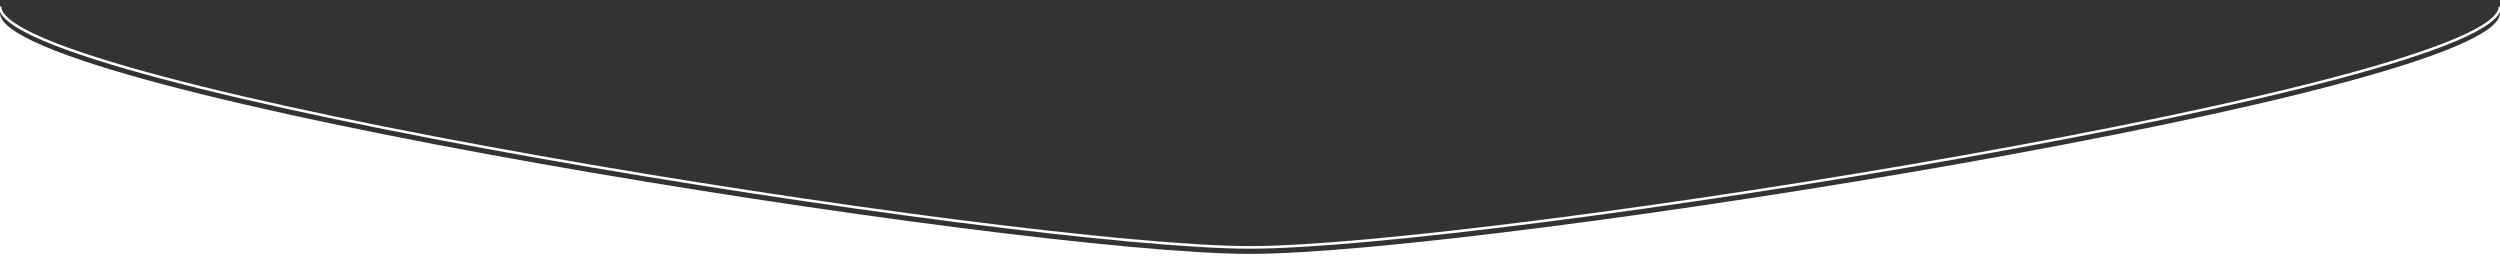 <svg xmlns="http://www.w3.org/2000/svg" xmlns:xlink="http://www.w3.org/1999/xlink" id="Ebene_1" x="0px" y="0px" viewBox="0 0 1920 200" style="enable-background:new 0 0 1920 200;" xml:space="preserve"><rect x="0" y="0" width="1920" height="200" fill="#333333" stroke="none"/><style type="text/css">	.st0{fill:#FFFFFF;}	.st1{fill:none;stroke:#FFFFFF;stroke-width:2;stroke-miterlimit:10;}</style><path id="fl&#xE4;che" class="st0" d="M960,195C782.3,195,0,71.2,0,10v190h1920V10C1920,71.2,1137.7,195,960,195z"></path><path id="kante" class="st1" d="M1920,5c0,61.2-782.3,185-960,185C782.3,190,0,66.2,0,5"></path></svg>